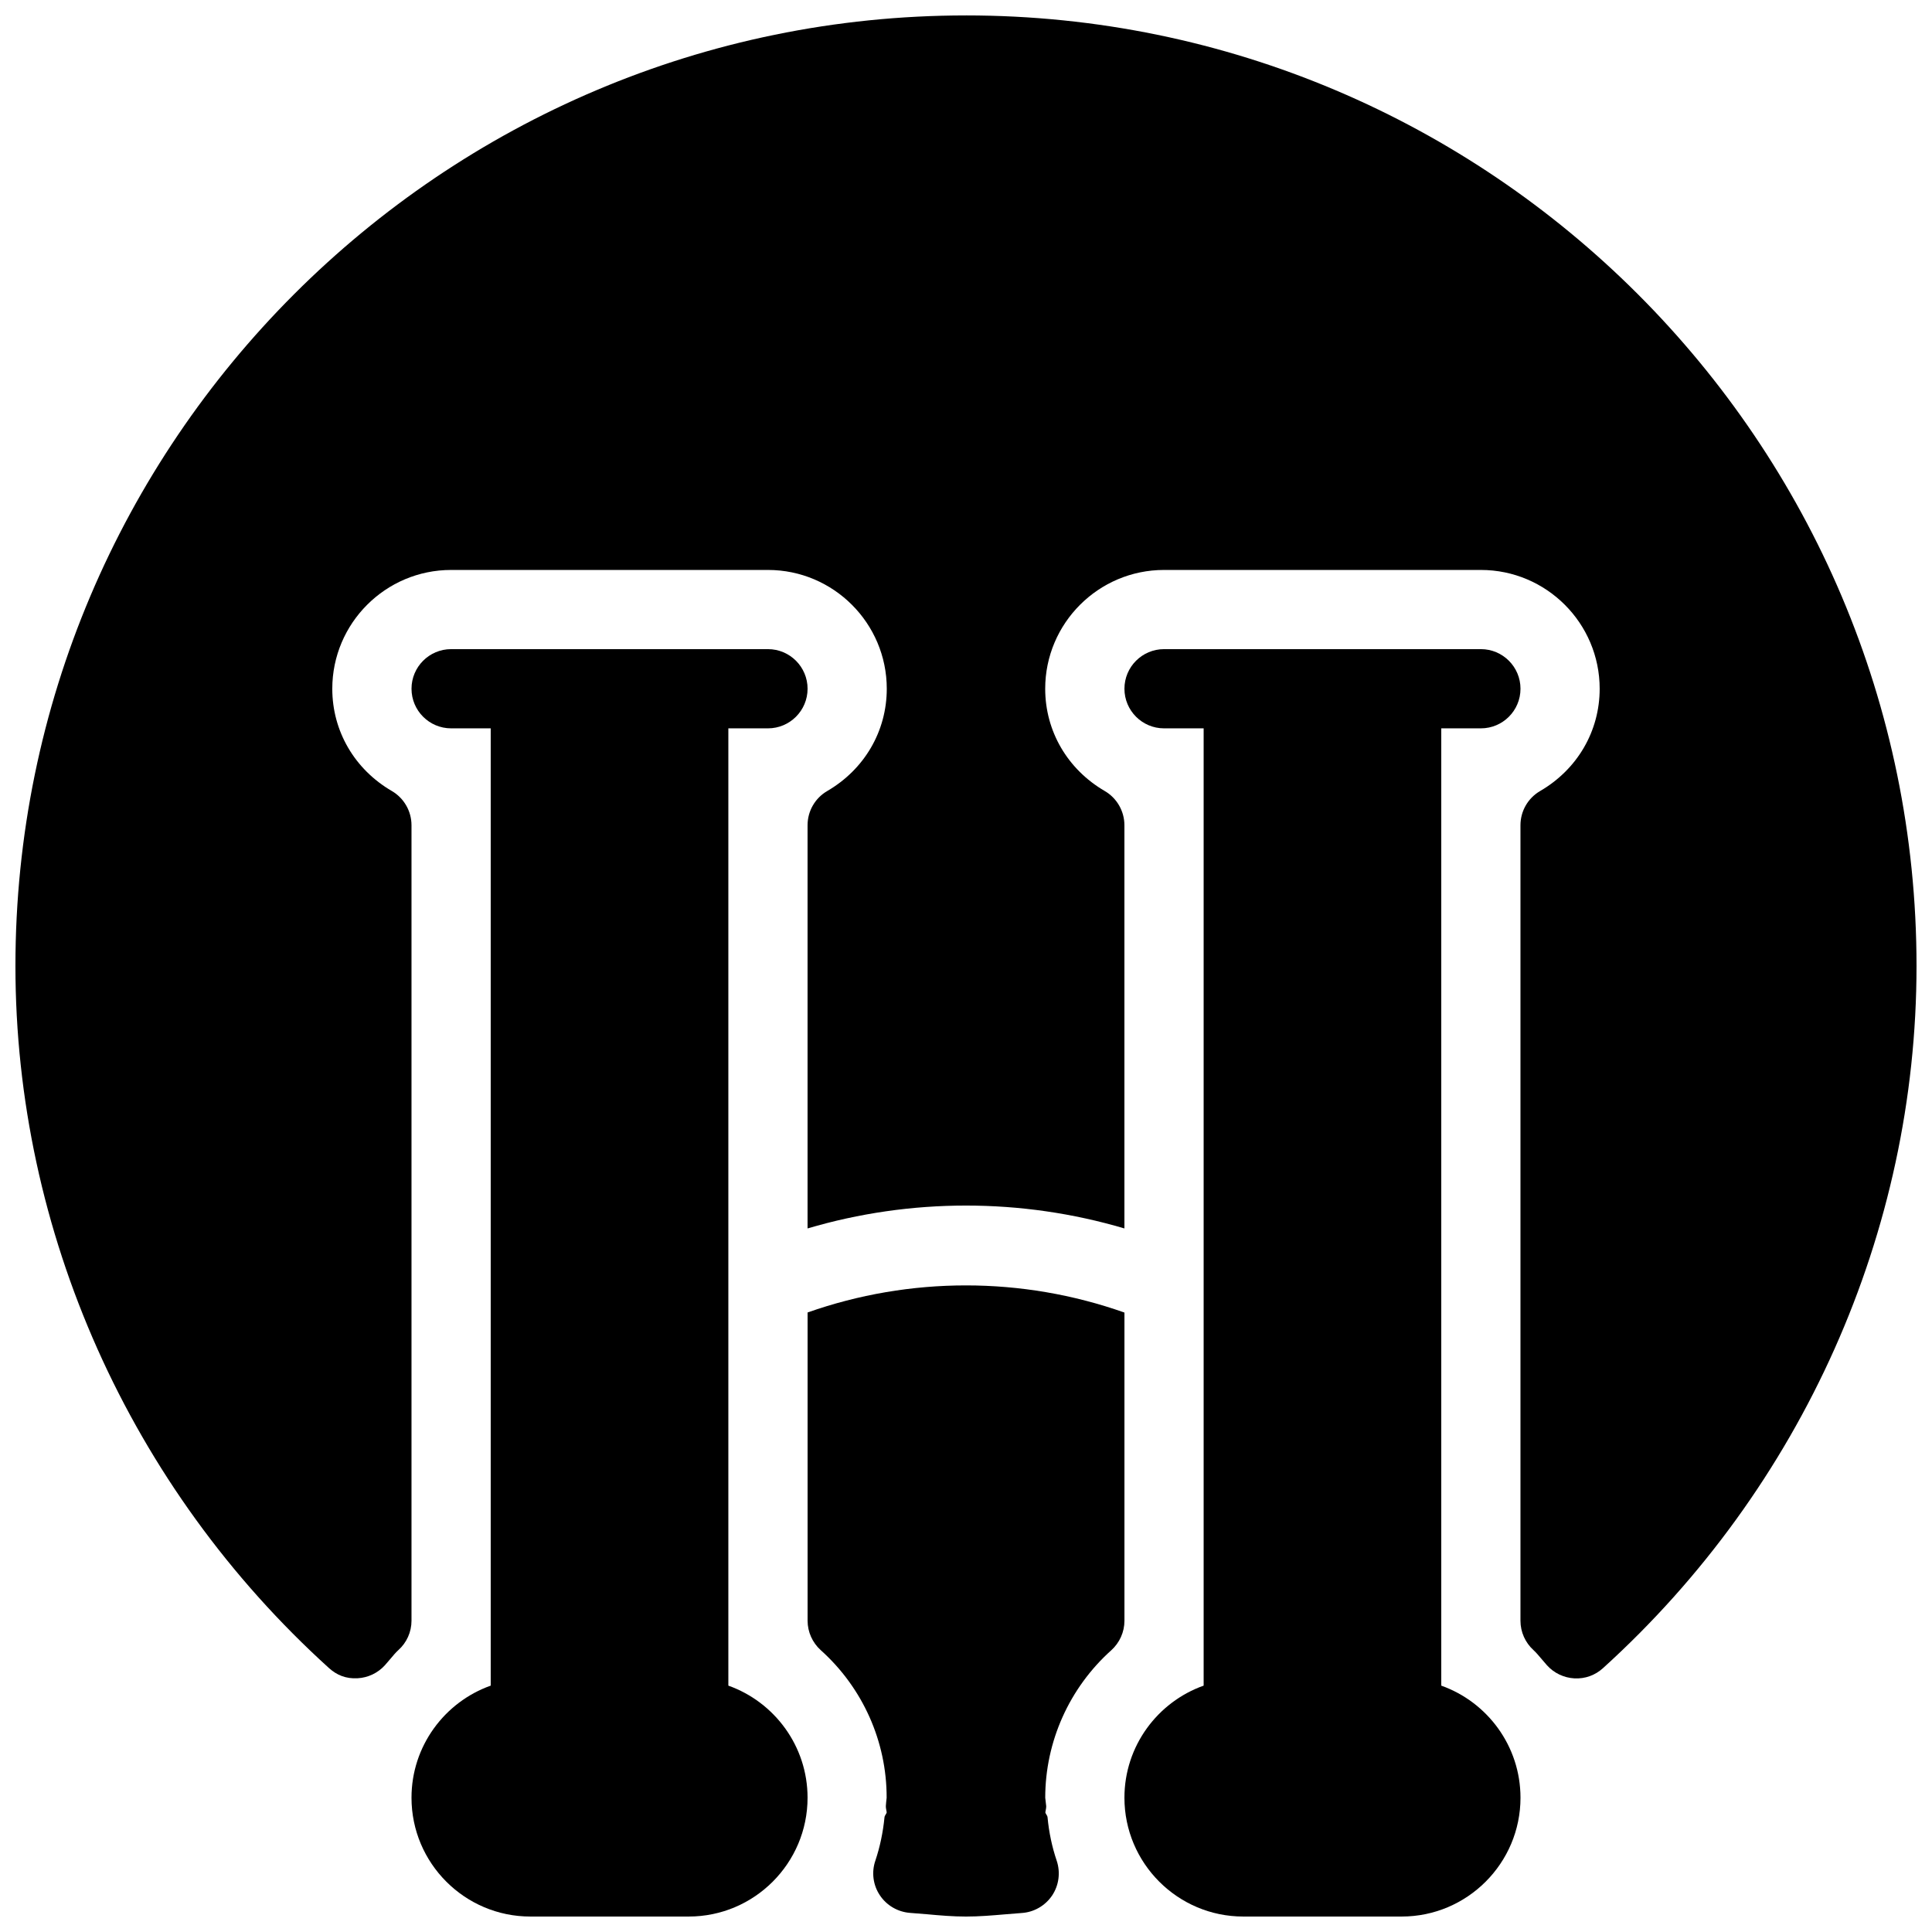<?xml version="1.0" encoding="UTF-8"?>
<!-- Uploaded to: SVG Repo, www.svgrepo.com, Generator: SVG Repo Mixer Tools -->
<svg width="800px" height="800px" version="1.1" viewBox="144 144 512 512" xmlns="http://www.w3.org/2000/svg">
 <defs>
  <clipPath id="d">
   <path d="m441 316h106v335.9h-106z"/>
  </clipPath>
  <clipPath id="c">
   <path d="m253 316h106v335.9h-106z"/>
  </clipPath>
  <clipPath id="b">
   <path d="m148.09 148.09h503.81v440.91h-503.81z"/>
  </clipPath>
  <clipPath id="a">
   <path d="m358 484h84v167.9h-84z"/>
  </clipPath>
 </defs>
 <path d="m347.52 337.02h-83.969c-5.793 0-10.496-4.703-10.496-10.496 0-5.793 4.703-10.496 10.496-10.496h83.969c5.793 0 10.496 4.703 10.496 10.496 0 5.793-4.703 10.496-10.496 10.496z"/>
 <path d="m536.45 337.02h-83.969c-5.793 0-10.492-4.703-10.492-10.496 0-5.793 4.699-10.496 10.496-10.496h83.969c5.793 0 10.492 4.703 10.492 10.496 0 5.793-4.699 10.496-10.496 10.496z"/>
 <g clip-path="url(#d)">
  <path d="m525.95 590.71v-264.18c0-5.793-4.699-10.496-10.496-10.496h-41.984c-5.793 0-10.492 4.703-10.492 10.496v264.18c-12.219 4.344-20.992 16.016-20.992 29.703 0 17.359 14.129 31.488 31.488 31.488h41.984c17.359 0 31.488-14.129 31.488-31.488-0.004-13.688-8.777-25.355-20.996-29.703z"/>
 </g>
 <g clip-path="url(#c)">
  <path d="m337.02 590.71v-264.18c0-5.793-4.703-10.496-10.496-10.496h-41.984c-5.793 0-10.496 4.703-10.496 10.496v264.18c-12.219 4.344-20.992 16.016-20.992 29.703 0 17.363 14.129 31.488 31.488 31.488h41.984c17.359 0 31.488-14.129 31.488-31.488 0-13.688-8.777-25.355-20.992-29.703z"/>
 </g>
 <g clip-path="url(#b)">
  <path d="m400 148.09c-138.91 0-251.91 113-251.91 251.91 0 70.406 30.27 138.21 83.086 186.05 2.078 1.867 4.473 2.875 7.578 2.707 2.769-0.148 5.394-1.387 7.262-3.465 0.082-0.082 1.512-1.742 1.574-1.828 0.629-0.754 1.258-1.512 1.973-2.164 2.207-1.969 3.488-4.801 3.488-7.781v-210.82c0-3.738-1.996-7.199-5.207-9.07-9.887-5.75-15.785-15.891-15.785-27.098 0-17.363 14.129-31.488 31.488-31.488h83.969c17.359 0 31.488 14.125 31.488 31.488 0 11.211-5.898 21.348-15.785 27.102-3.215 1.867-5.207 5.309-5.207 9.066v106.85c27.332-8.082 56.637-8.082 83.969 0v-106.85c0-3.738-1.996-7.199-5.207-9.07-9.887-5.75-15.785-15.891-15.785-27.098 0-17.363 14.125-31.488 31.488-31.488h83.969c17.359 0 31.484 14.125 31.484 31.488 0 11.211-5.898 21.348-15.785 27.102-3.211 1.867-5.207 5.309-5.207 9.066v210.82c0 2.981 1.281 5.816 3.484 7.809 0.715 0.652 1.324 1.406 1.973 2.164 0.062 0.082 1.492 1.742 1.574 1.828 1.867 2.078 4.492 3.316 7.262 3.465 2.856 0.148 5.5-0.82 7.578-2.707 52.82-47.867 83.09-115.67 83.09-186.08 0-138.91-113-251.91-251.9-251.91z"/>
 </g>
 <g clip-path="url(#a)">
  <path d="m358.02 491.82v81.68c0 2.981 1.281 5.816 3.484 7.809 11.125 9.973 17.508 24.227 17.465 39.129-0.043 0.336-0.211 1.867-0.211 2.184-0.02 0.586 0.168 1.113 0.23 1.68-0.105 0.461-0.523 0.777-0.586 1.281-0.398 4.074-1.219 7.914-2.414 11.484-1.07 3.086-0.629 6.508 1.195 9.215 1.805 2.707 4.785 4.43 8.062 4.66l4.43 0.355c3.422 0.316 6.844 0.609 10.328 0.609s6.906-0.293 10.328-0.586l4.43-0.355c3.254-0.211 6.234-1.93 8.062-4.641 1.805-2.707 2.246-6.109 1.219-9.195-1.238-3.652-2.059-7.516-2.434-11.523-0.043-0.484-0.461-0.82-0.586-1.281 0.062-0.566 0.25-1.09 0.23-1.68l-0.258-2.227c0-14.863 6.383-29.117 17.508-39.086 2.203-1.996 3.484-4.828 3.484-7.809v-81.68c-27.125-9.594-56.848-9.594-83.969-0.023z"/>
 </g>
</svg>